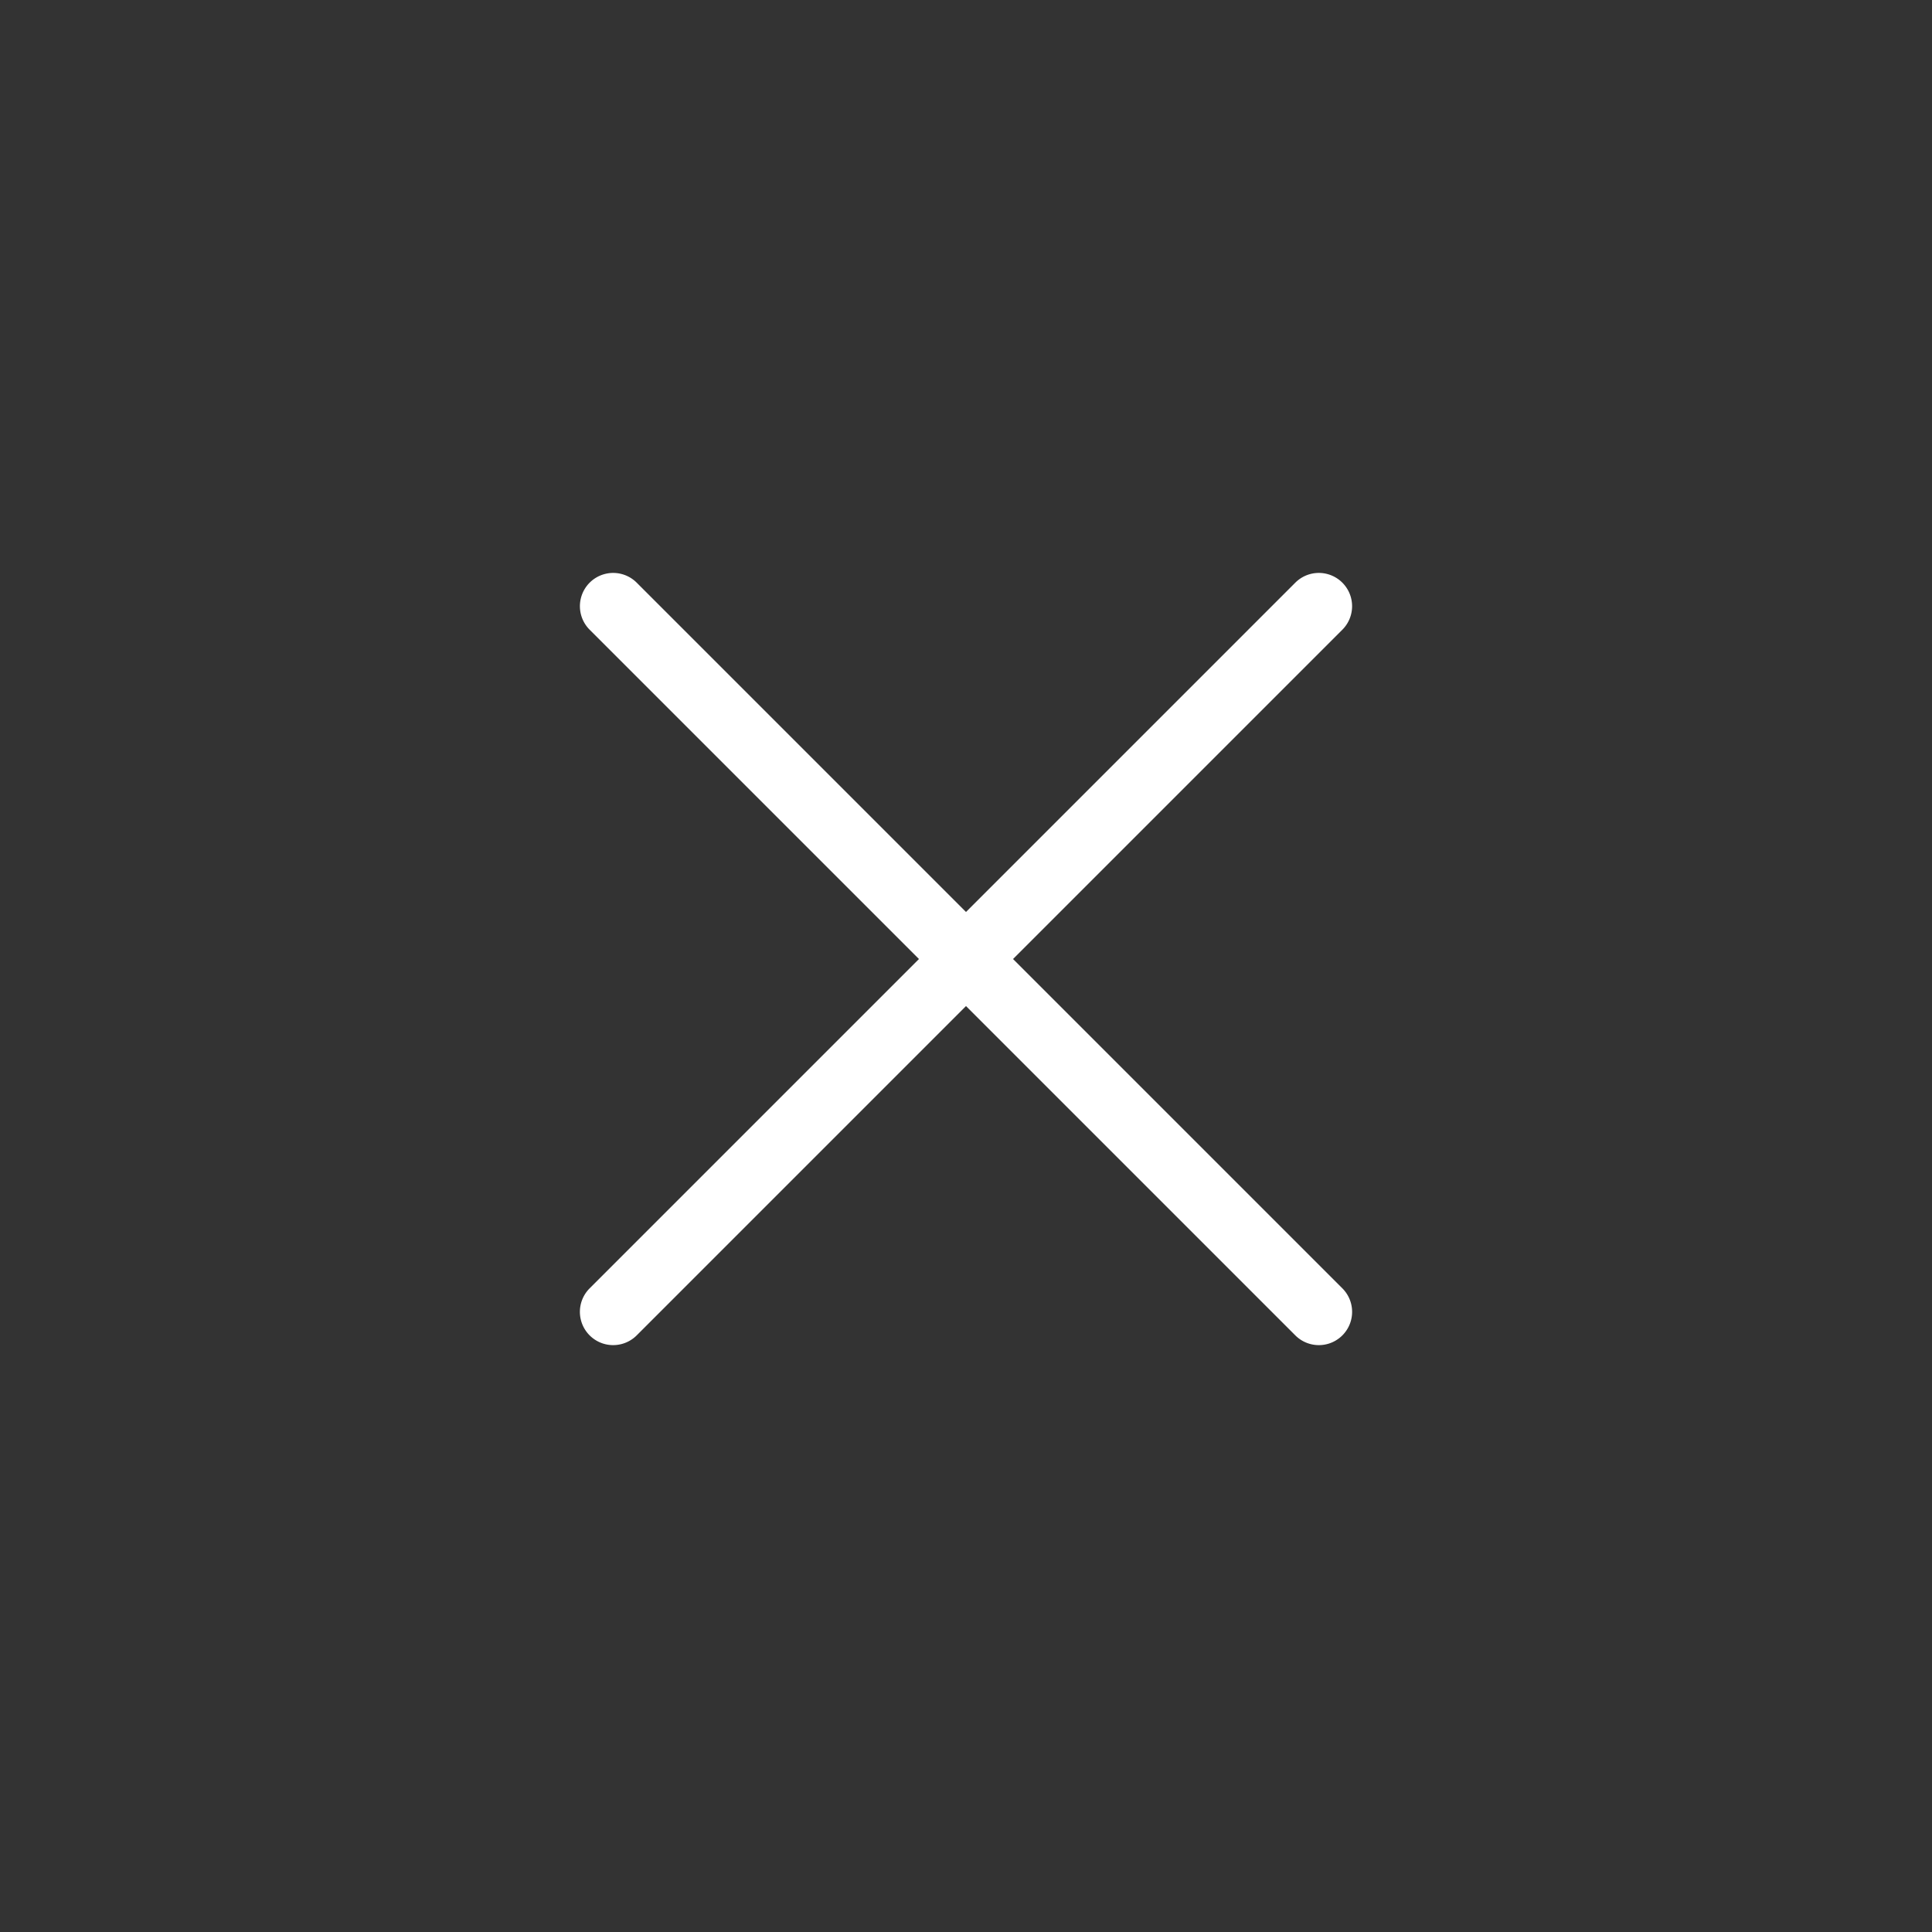 <svg xmlns="http://www.w3.org/2000/svg" width="48" height="48" viewBox="0 0 48 48"><defs><style>.a{fill:#333;}.b{fill:#fff;}</style></defs><g transform="translate(20554 5212)"><rect class="a" width="48" height="48" transform="translate(-20554 -5212)"/><g transform="translate(-20543.223 -5200)"><path class="b" d="M25.62,4.653H.826A.826.826,0,0,1,.826,3H25.62a.826.826,0,0,1,0,1.653Z" transform="translate(6.579 -0.229) rotate(45)"/><path class="b" d="M25.62,14.653H.826A.826.826,0,0,1,.826,13H25.62a.826.826,0,1,1,0,1.653Z" transform="translate(-5.904 11.4) rotate(-45)"/></g></g></svg>